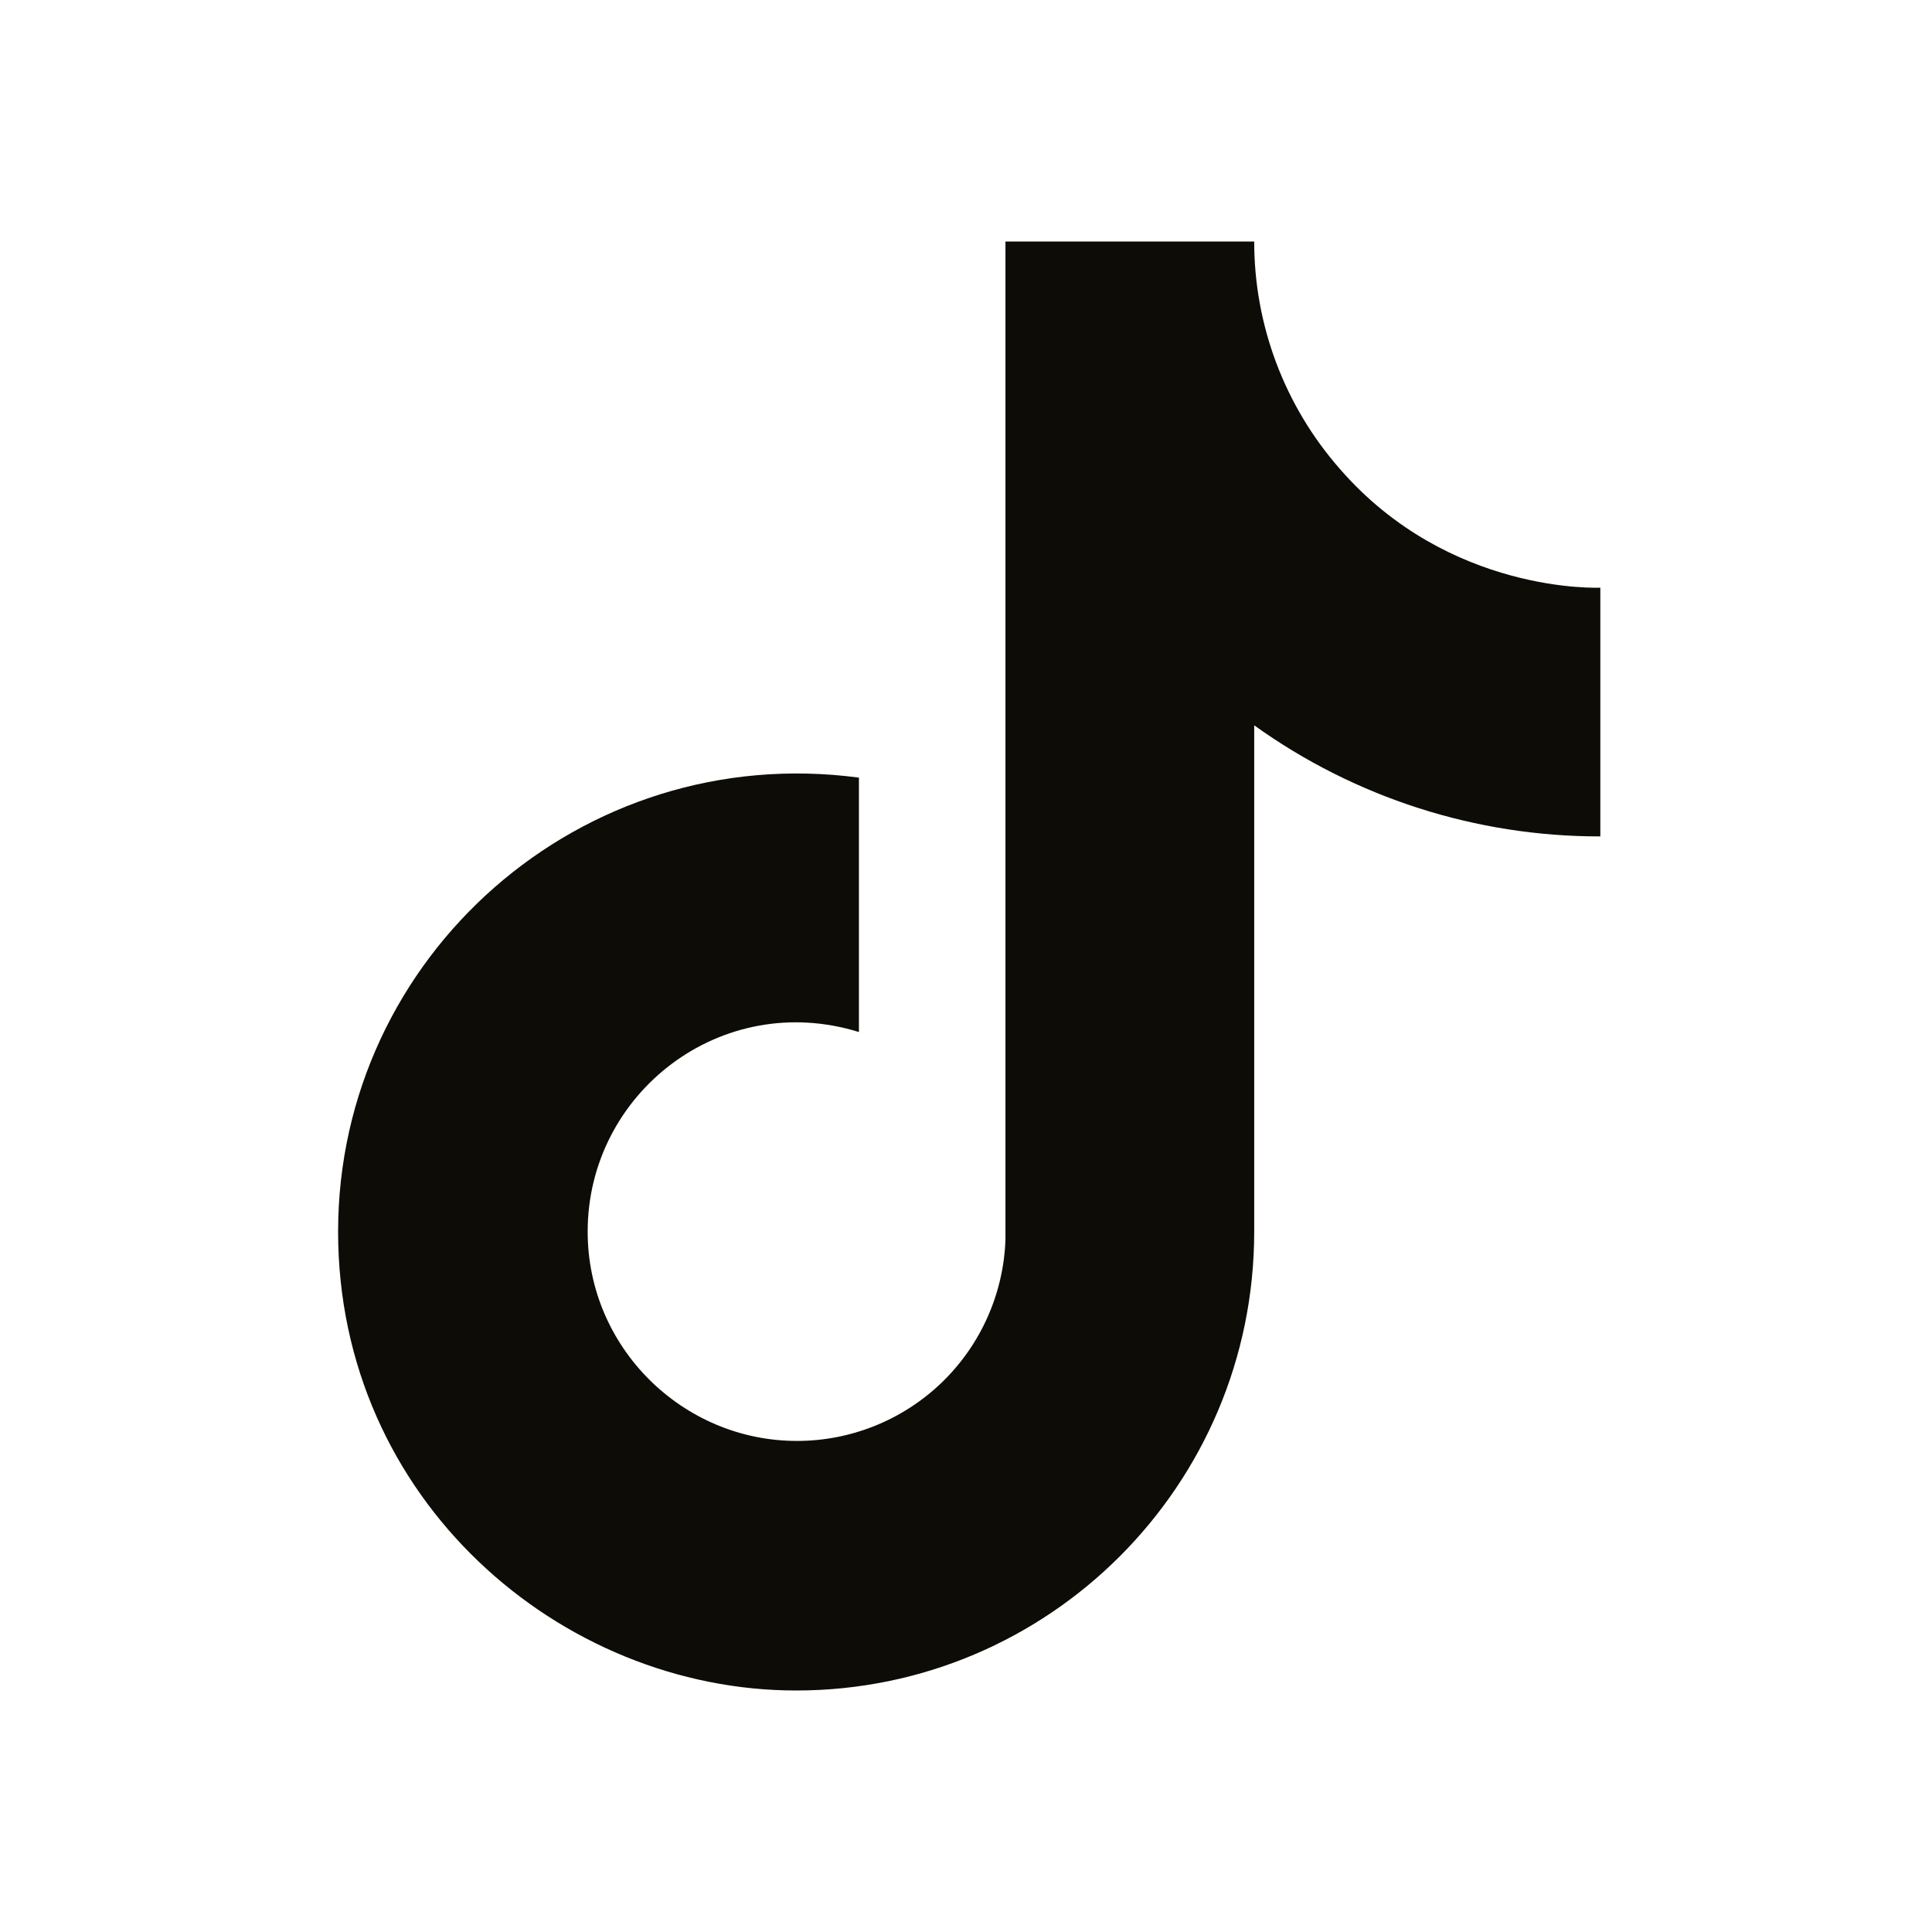 <svg width="40" height="40" viewBox="0 0 40 40" fill="none" xmlns="http://www.w3.org/2000/svg">
<path d="M27.733 9.7C26.594 8.399 25.966 6.729 25.967 5H20.817V25.667C20.777 26.785 20.305 27.844 19.5 28.622C18.694 29.399 17.619 29.833 16.5 29.833C14.133 29.833 12.167 27.9 12.167 25.5C12.167 22.633 14.933 20.483 17.783 21.367V16.1C12.033 15.333 7 19.8 7 25.5C7 31.05 11.6 35 16.483 35C21.717 35 25.967 30.75 25.967 25.5V15.017C28.055 16.516 30.562 17.321 33.133 17.317V12.167C33.133 12.167 30 12.317 27.733 9.7Z" fill="#0E0C06"/>
</svg>
